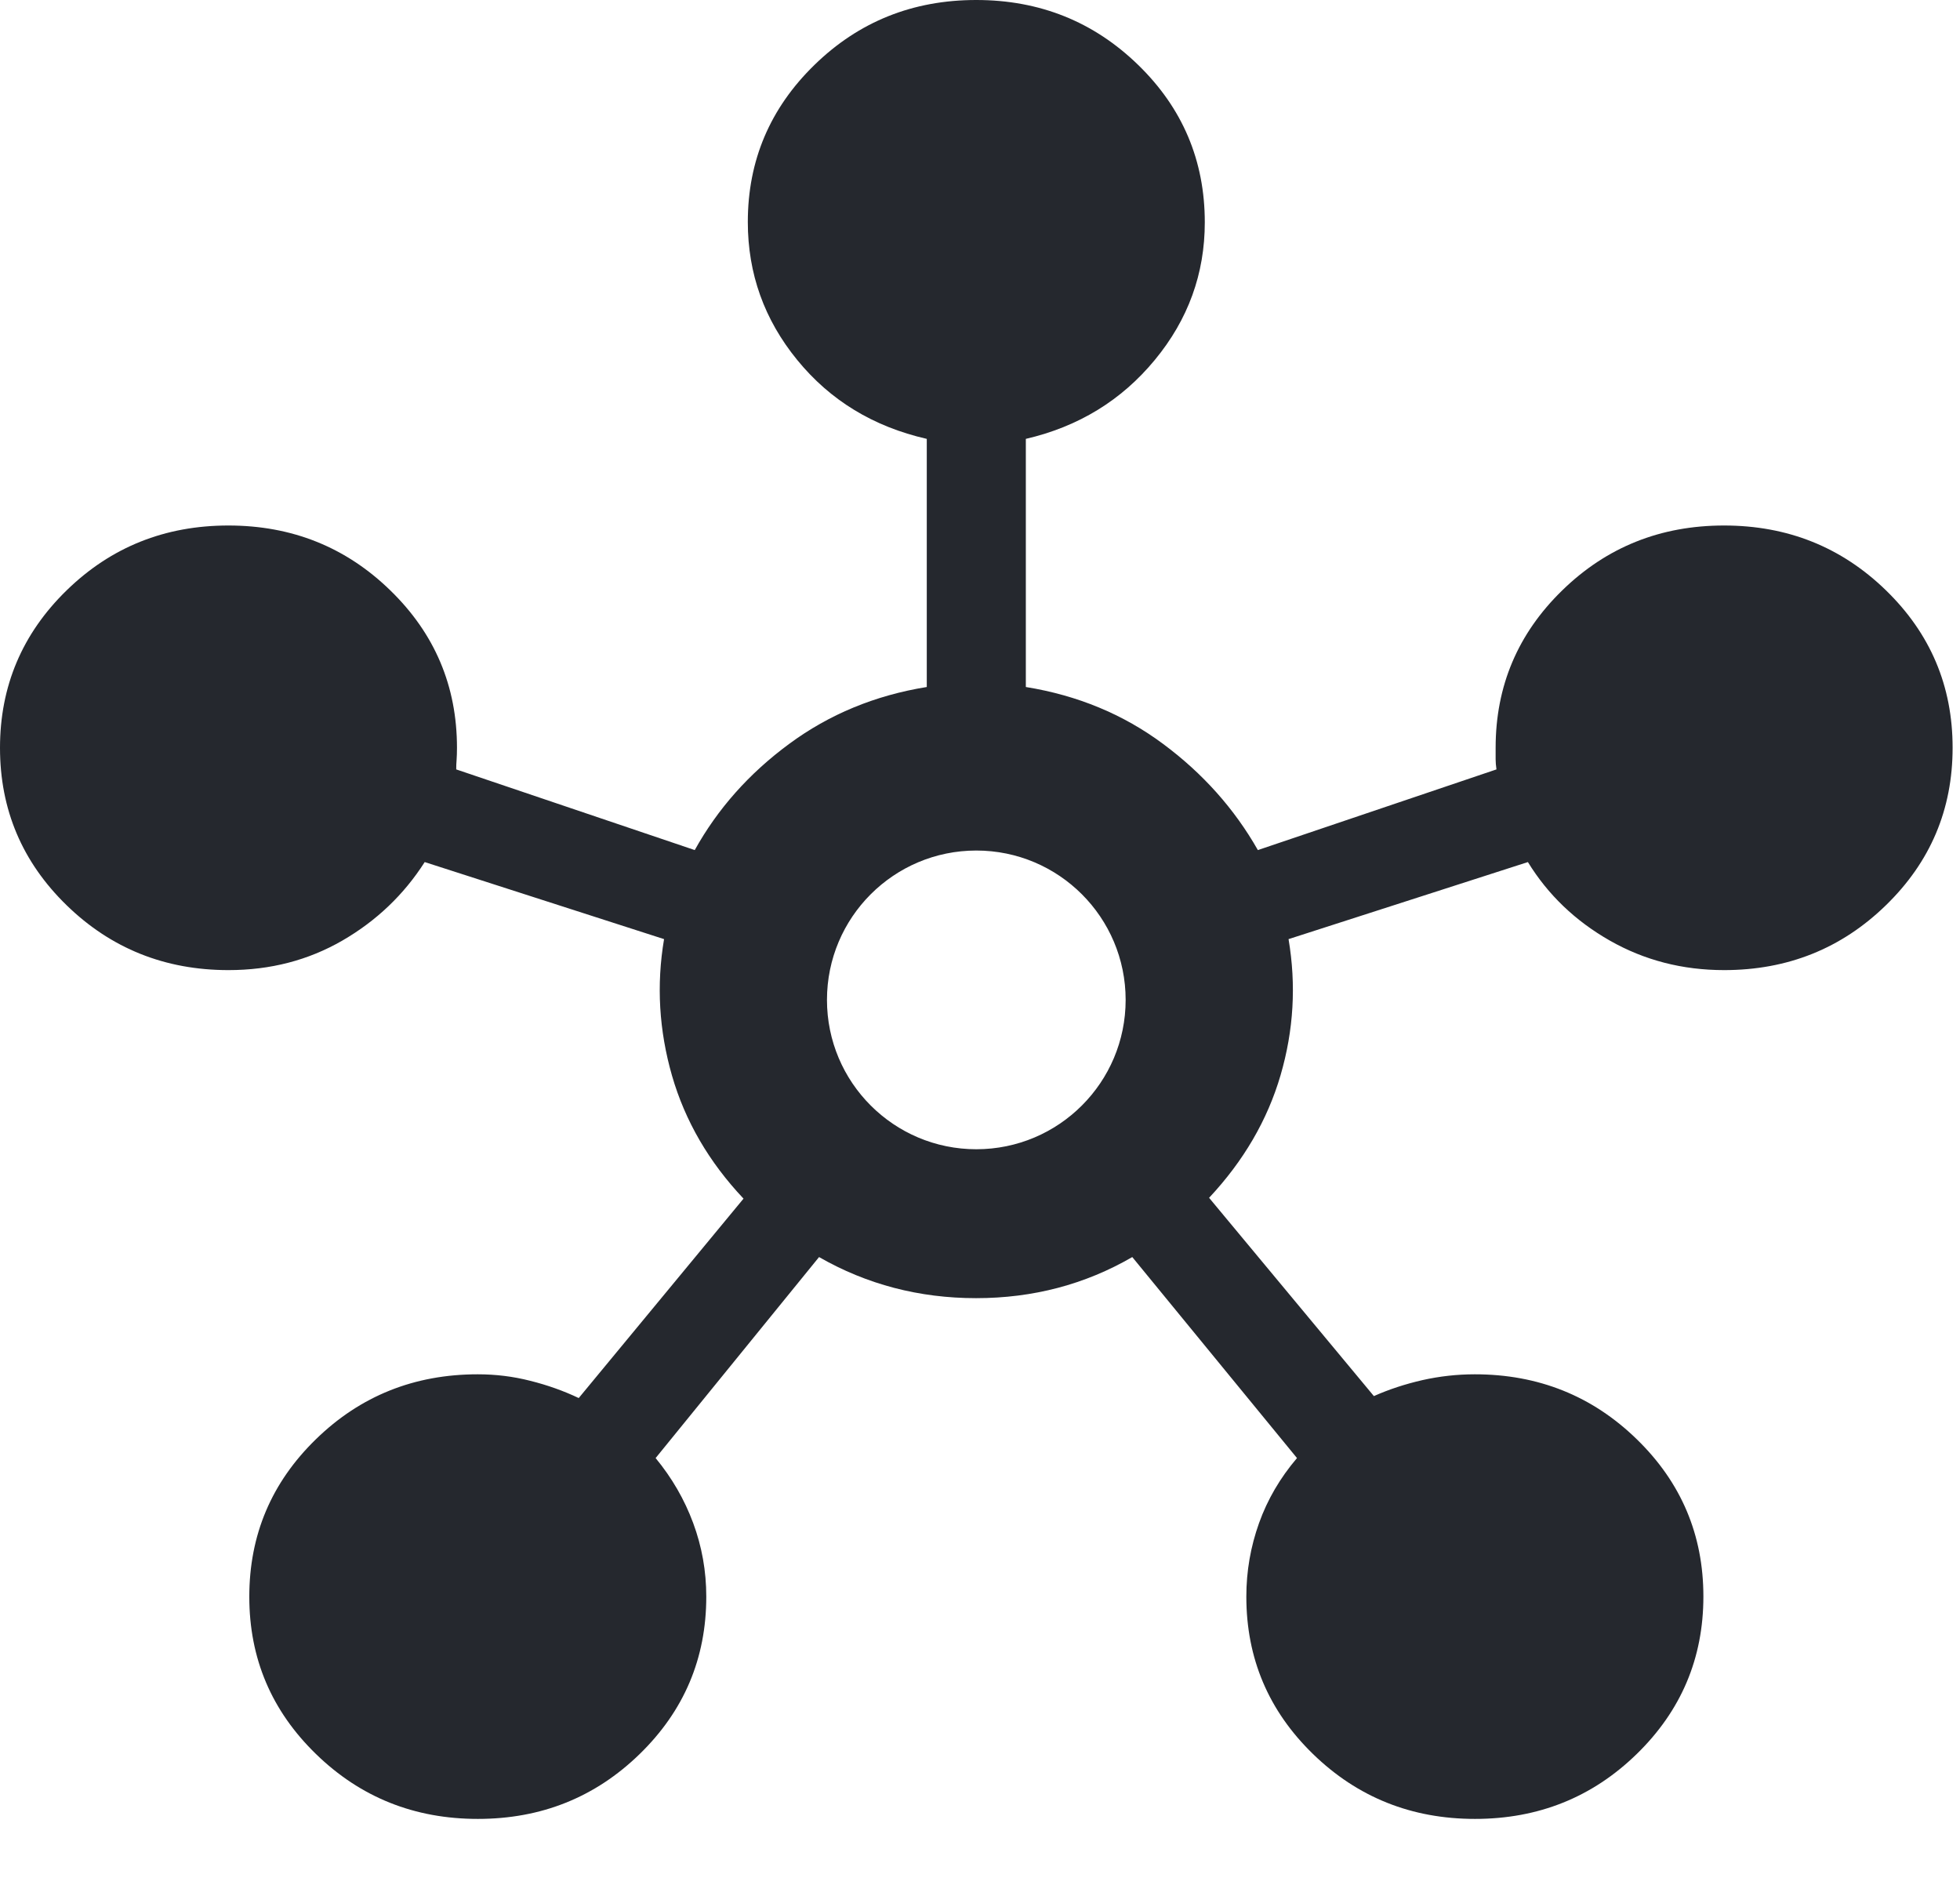 <?xml version="1.0" encoding="UTF-8"?> <svg role="img" xmlns="http://www.w3.org/2000/svg" width="26" height="25" viewBox="0 0 26 25" fill="none"><title>Icon Data Points</title><path fill-rule="evenodd" clip-rule="evenodd" d="M4.192 23.265C4.782 23.839 5.497 24.125 6.339 24.125C7.181 24.125 7.896 23.838 8.485 23.265C9.074 22.692 9.369 21.996 9.369 21.177C9.369 20.838 9.311 20.513 9.195 20.2C9.079 19.887 8.913 19.601 8.697 19.339L10.865 16.673C11.498 17.036 12.193 17.218 12.948 17.218C13.703 17.218 14.394 17.036 15.02 16.673L17.205 19.339C16.982 19.601 16.814 19.887 16.702 20.2C16.59 20.513 16.533 20.838 16.533 21.177C16.533 21.996 16.828 22.692 17.418 23.265C18.008 23.838 18.724 24.125 19.566 24.125C20.407 24.125 21.123 23.838 21.712 23.264C22.301 22.69 22.596 21.994 22.596 21.175C22.596 20.357 22.301 19.661 21.711 19.088C21.122 18.515 20.406 18.228 19.564 18.228C19.328 18.228 19.097 18.254 18.869 18.305C18.642 18.357 18.427 18.427 18.225 18.517L16.039 15.887C16.497 15.398 16.813 14.856 16.987 14.261C17.161 13.665 17.196 13.064 17.093 12.456L20.268 11.434C20.534 11.867 20.896 12.214 21.354 12.475C21.812 12.736 22.318 12.867 22.871 12.867C23.713 12.867 24.429 12.58 25.018 12.006C25.608 11.432 25.902 10.736 25.902 9.917C25.902 9.098 25.607 8.402 25.017 7.829C24.427 7.256 23.712 6.97 22.87 6.97C22.028 6.97 21.313 7.256 20.724 7.83C20.135 8.403 19.84 9.099 19.84 9.918V10.072C19.84 10.111 19.844 10.155 19.851 10.205L16.686 11.275C16.375 10.728 15.956 10.258 15.429 9.867C14.902 9.475 14.295 9.223 13.608 9.112V5.821C14.306 5.659 14.877 5.31 15.319 4.774C15.761 4.239 15.982 3.63 15.982 2.949C15.982 2.13 15.687 1.433 15.097 0.86C14.507 0.287 13.791 0 12.95 0C12.108 0 11.393 0.287 10.804 0.861C10.215 1.435 9.92 2.129 9.92 2.944C9.92 3.629 10.138 4.239 10.575 4.774C11.012 5.31 11.585 5.659 12.294 5.821V9.112C11.607 9.223 10.999 9.475 10.468 9.867C9.937 10.258 9.52 10.728 9.216 11.275L6.052 10.205C6.052 10.162 6.053 10.12 6.057 10.077C6.06 10.034 6.062 9.981 6.062 9.918C6.062 9.099 5.767 8.403 5.177 7.83C4.587 7.256 3.871 6.97 3.03 6.97C2.188 6.97 1.473 7.256 0.884 7.83C0.295 8.404 0 9.101 0 9.919C1.83704e-05 10.738 0.295 11.434 0.884 12.007C1.473 12.58 2.189 12.867 3.031 12.867C3.587 12.867 4.09 12.736 4.542 12.475C4.993 12.214 5.357 11.867 5.634 11.434L8.809 12.456C8.706 13.064 8.742 13.668 8.915 14.269C9.089 14.87 9.405 15.413 9.863 15.898L7.677 18.543C7.475 18.447 7.261 18.371 7.033 18.314C6.806 18.256 6.574 18.228 6.338 18.228C5.496 18.228 4.78 18.515 4.191 19.089C3.601 19.663 3.307 20.359 3.307 21.178C3.307 21.997 3.602 22.692 4.192 23.265ZM12.951 15.243C14.045 15.243 14.932 14.356 14.932 13.262C14.932 12.168 14.045 11.281 12.951 11.281C11.857 11.281 10.97 12.168 10.97 13.262C10.97 14.356 11.857 15.243 12.951 15.243Z" fill="#25282E"></path></svg> 